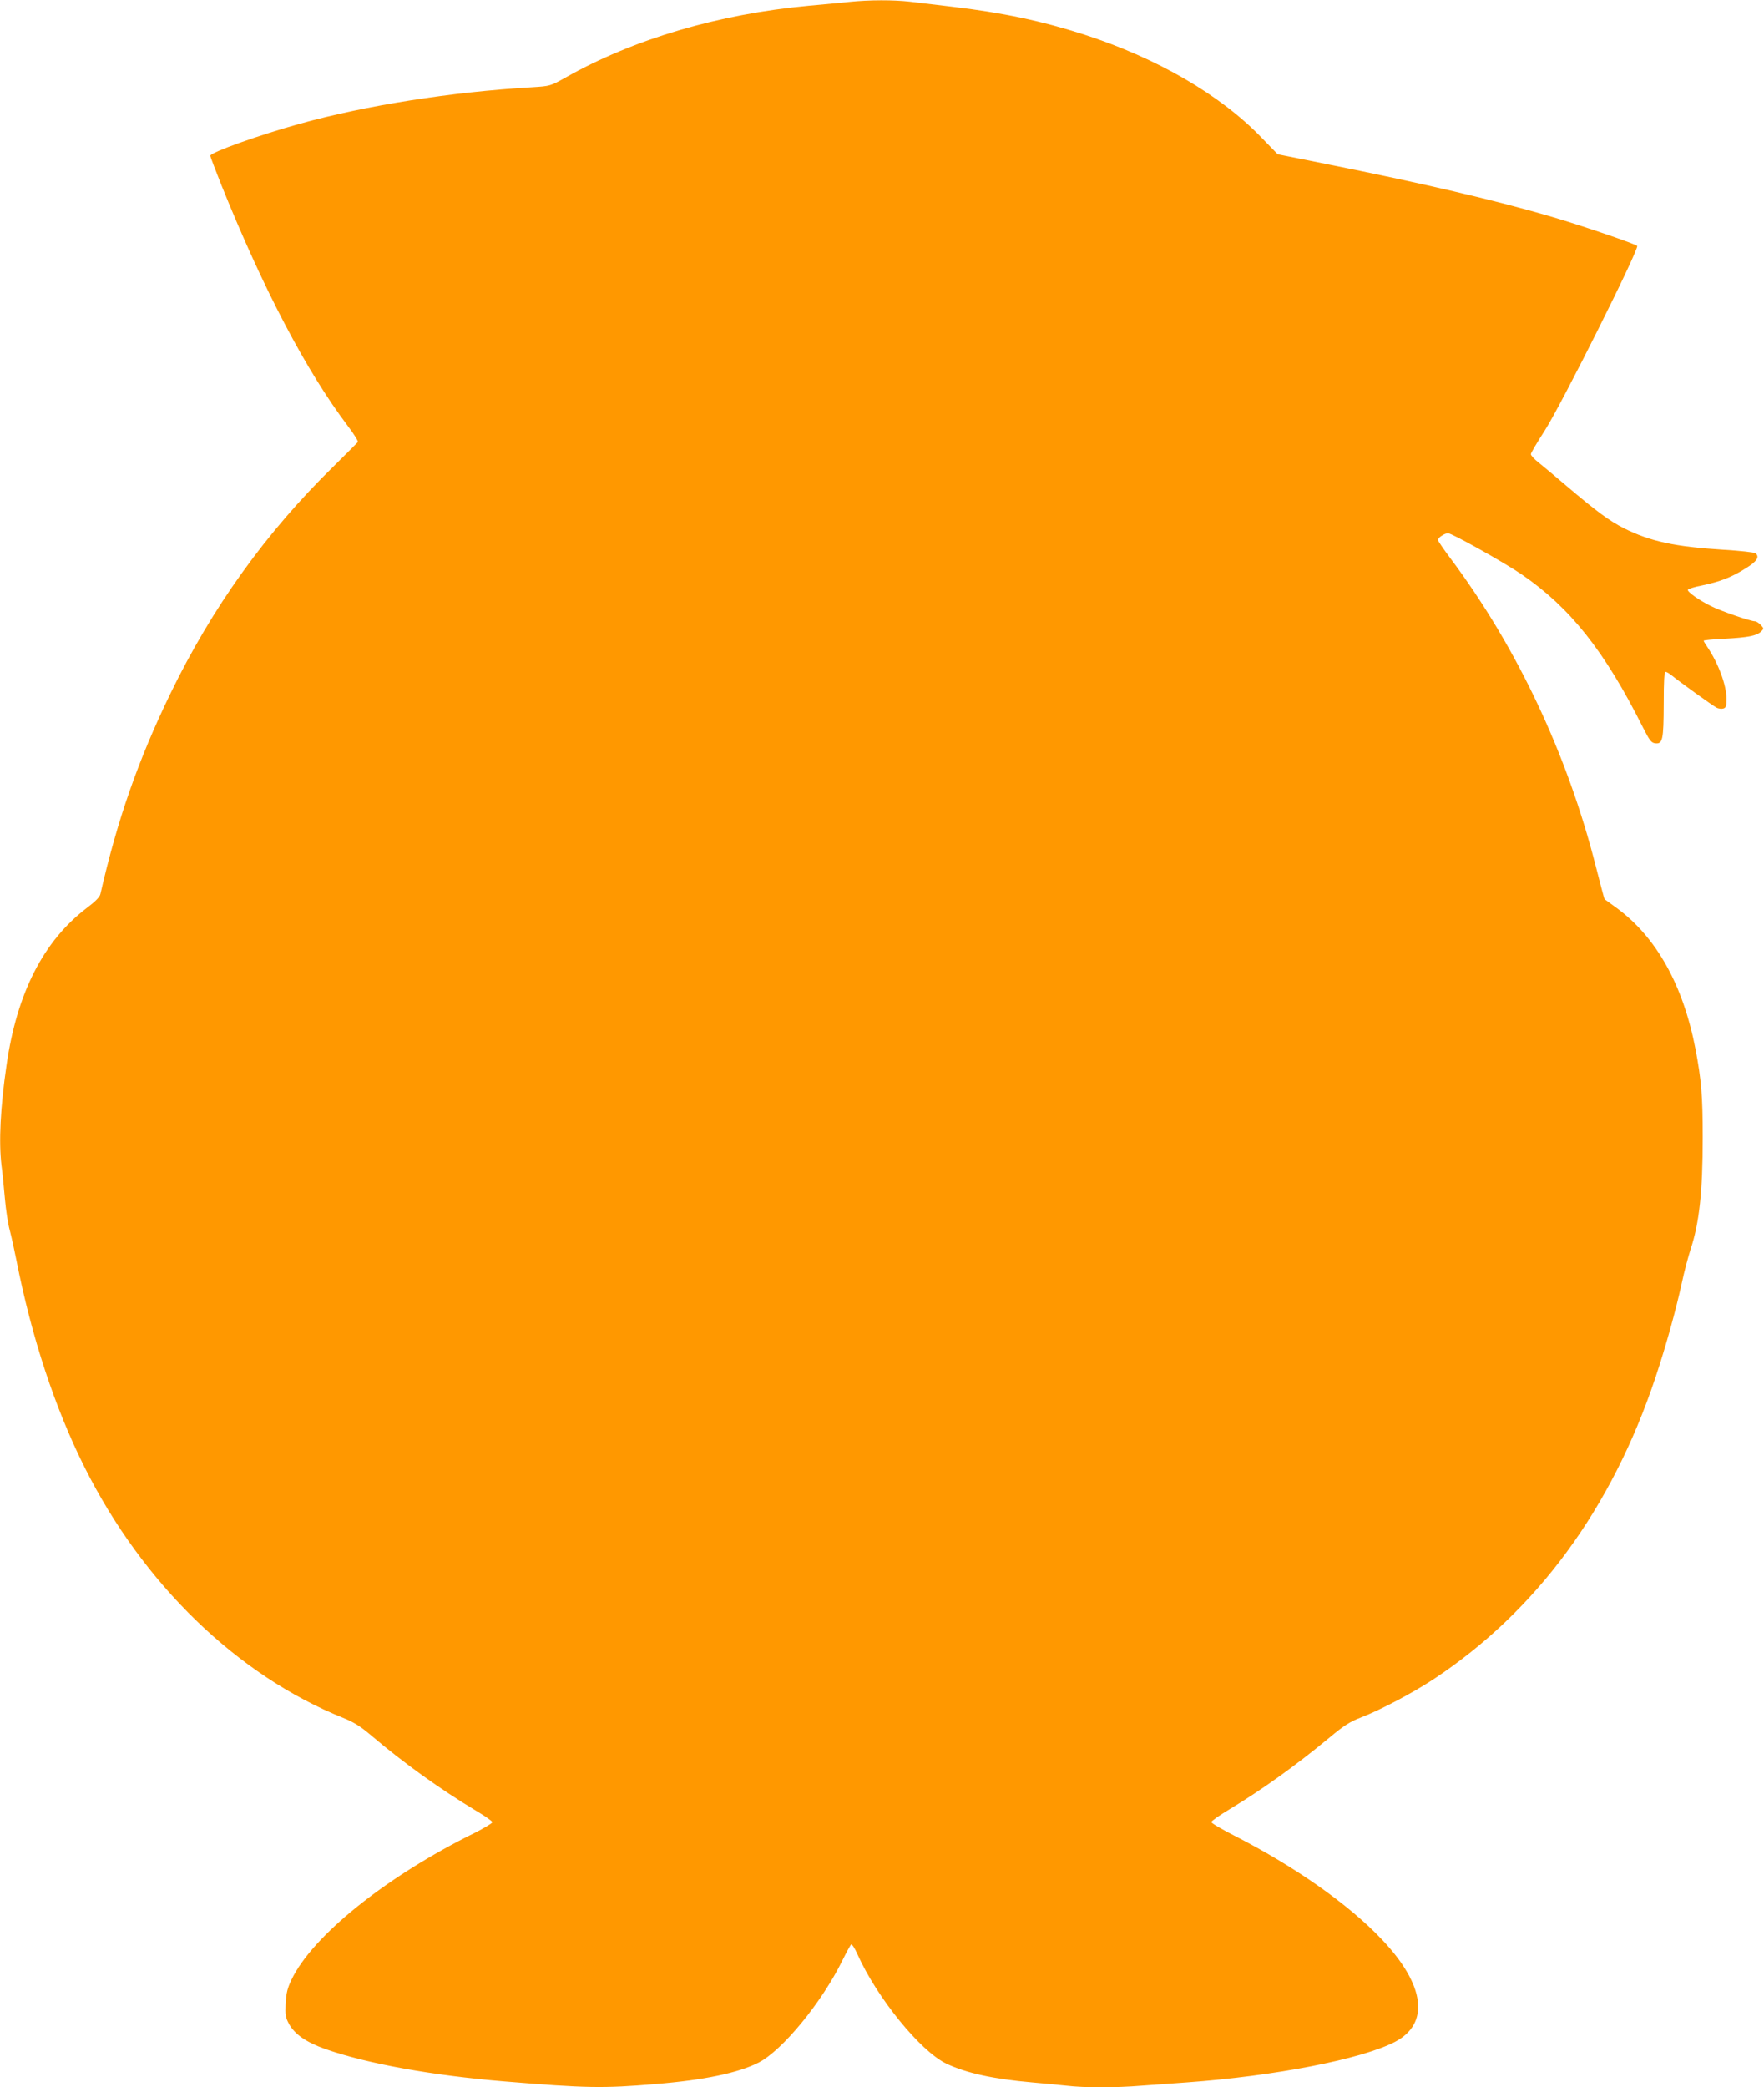 <?xml version="1.0" standalone="no"?>
<!DOCTYPE svg PUBLIC "-//W3C//DTD SVG 20010904//EN"
 "http://www.w3.org/TR/2001/REC-SVG-20010904/DTD/svg10.dtd">
<svg version="1.0" xmlns="http://www.w3.org/2000/svg"
 width="1082pt" height="1280pt" viewBox="0 0 1082 1280"
 preserveAspectRatio="xMidYMid meet">
<g transform="translate(0,1280) scale(0.1,-0.1)"
fill="#ff9800" stroke="none">
<path d="M5215 12789 c-44 -5 -158 -15 -254 -24 -553 -51 -1076 -205 -1491
-440 -95 -53 -95 -53 -205 -60 -498 -29 -1018 -111 -1426 -224 -249 -69 -549
-176 -549 -196 0 -6 31 -87 68 -180 257 -638 520 -1139 776 -1478 37 -48 64
-92 61 -98 -4 -5 -70 -71 -147 -147 -415 -405 -747 -867 -1004 -1398 -196
-404 -324 -770 -428 -1226 -4 -19 -31 -46 -84 -86 -266 -203 -429 -523 -492
-964 -38 -261 -48 -469 -31 -614 6 -43 15 -135 21 -204 6 -69 19 -156 30 -195
10 -38 28 -119 40 -180 94 -476 237 -910 420 -1275 357 -713 935 -1273 1584
-1534 67 -27 107 -52 174 -109 198 -168 425 -331 644 -462 54 -32 98 -63 98
-69 0 -6 -48 -35 -107 -65 -541 -266 -996 -631 -1125 -901 -25 -52 -32 -81
-36 -145 -3 -70 -1 -86 20 -125 35 -64 105 -113 223 -155 257 -90 653 -162
1100 -199 496 -41 608 -43 925 -16 298 24 507 68 632 131 146 74 389 370 515
627 25 50 49 95 54 98 5 3 23 -24 39 -61 120 -267 386 -594 545 -670 123 -58
287 -94 525 -115 69 -6 164 -15 211 -20 109 -13 304 -13 461 0 68 5 193 14
278 20 539 39 1069 142 1275 248 217 112 187 350 -81 631 -205 216 -535 447
-906 636 -76 39 -138 75 -138 82 0 6 51 42 113 79 199 120 407 269 612 439 90
75 125 97 195 124 121 47 316 150 445 235 630 417 1091 1044 1360 1851 63 189
124 409 161 578 14 67 39 160 54 207 53 160 74 350 74 685 0 253 -8 352 -44
541 -76 394 -241 689 -485 867 -38 28 -71 52 -73 53 -1 0 -25 88 -52 195 -176
694 -485 1350 -894 1896 -42 56 -76 106 -76 112 0 14 41 41 62 41 24 0 342
-178 451 -252 299 -205 510 -471 744 -938 41 -81 52 -95 75 -98 47 -6 52 21
53 240 0 145 3 198 12 198 6 0 24 -11 40 -24 42 -35 245 -181 271 -195 12 -7
32 -9 42 -6 17 5 20 15 20 59 0 85 -50 219 -119 321 -12 17 -21 33 -21 36 0 3
57 9 128 12 145 8 197 18 224 44 18 18 18 19 -2 41 -12 12 -27 22 -35 22 -28
0 -210 63 -270 93 -75 37 -146 88 -142 100 2 6 41 18 88 27 109 23 178 49 264
103 71 43 90 72 63 94 -7 6 -97 16 -200 22 -292 18 -446 51 -606 131 -89 45
-166 101 -352 259 -69 59 -146 123 -172 144 -27 21 -48 44 -48 52 0 7 39 73
86 146 102 159 581 1116 566 1131 -13 13 -329 121 -522 178 -339 100 -801 208
-1394 326 l-289 58 -101 104 c-252 261 -640 486 -1086 630 -258 83 -502 135
-810 171 -96 11 -214 25 -261 31 -98 11 -246 11 -364 -1z"/>
</g>
</svg>
